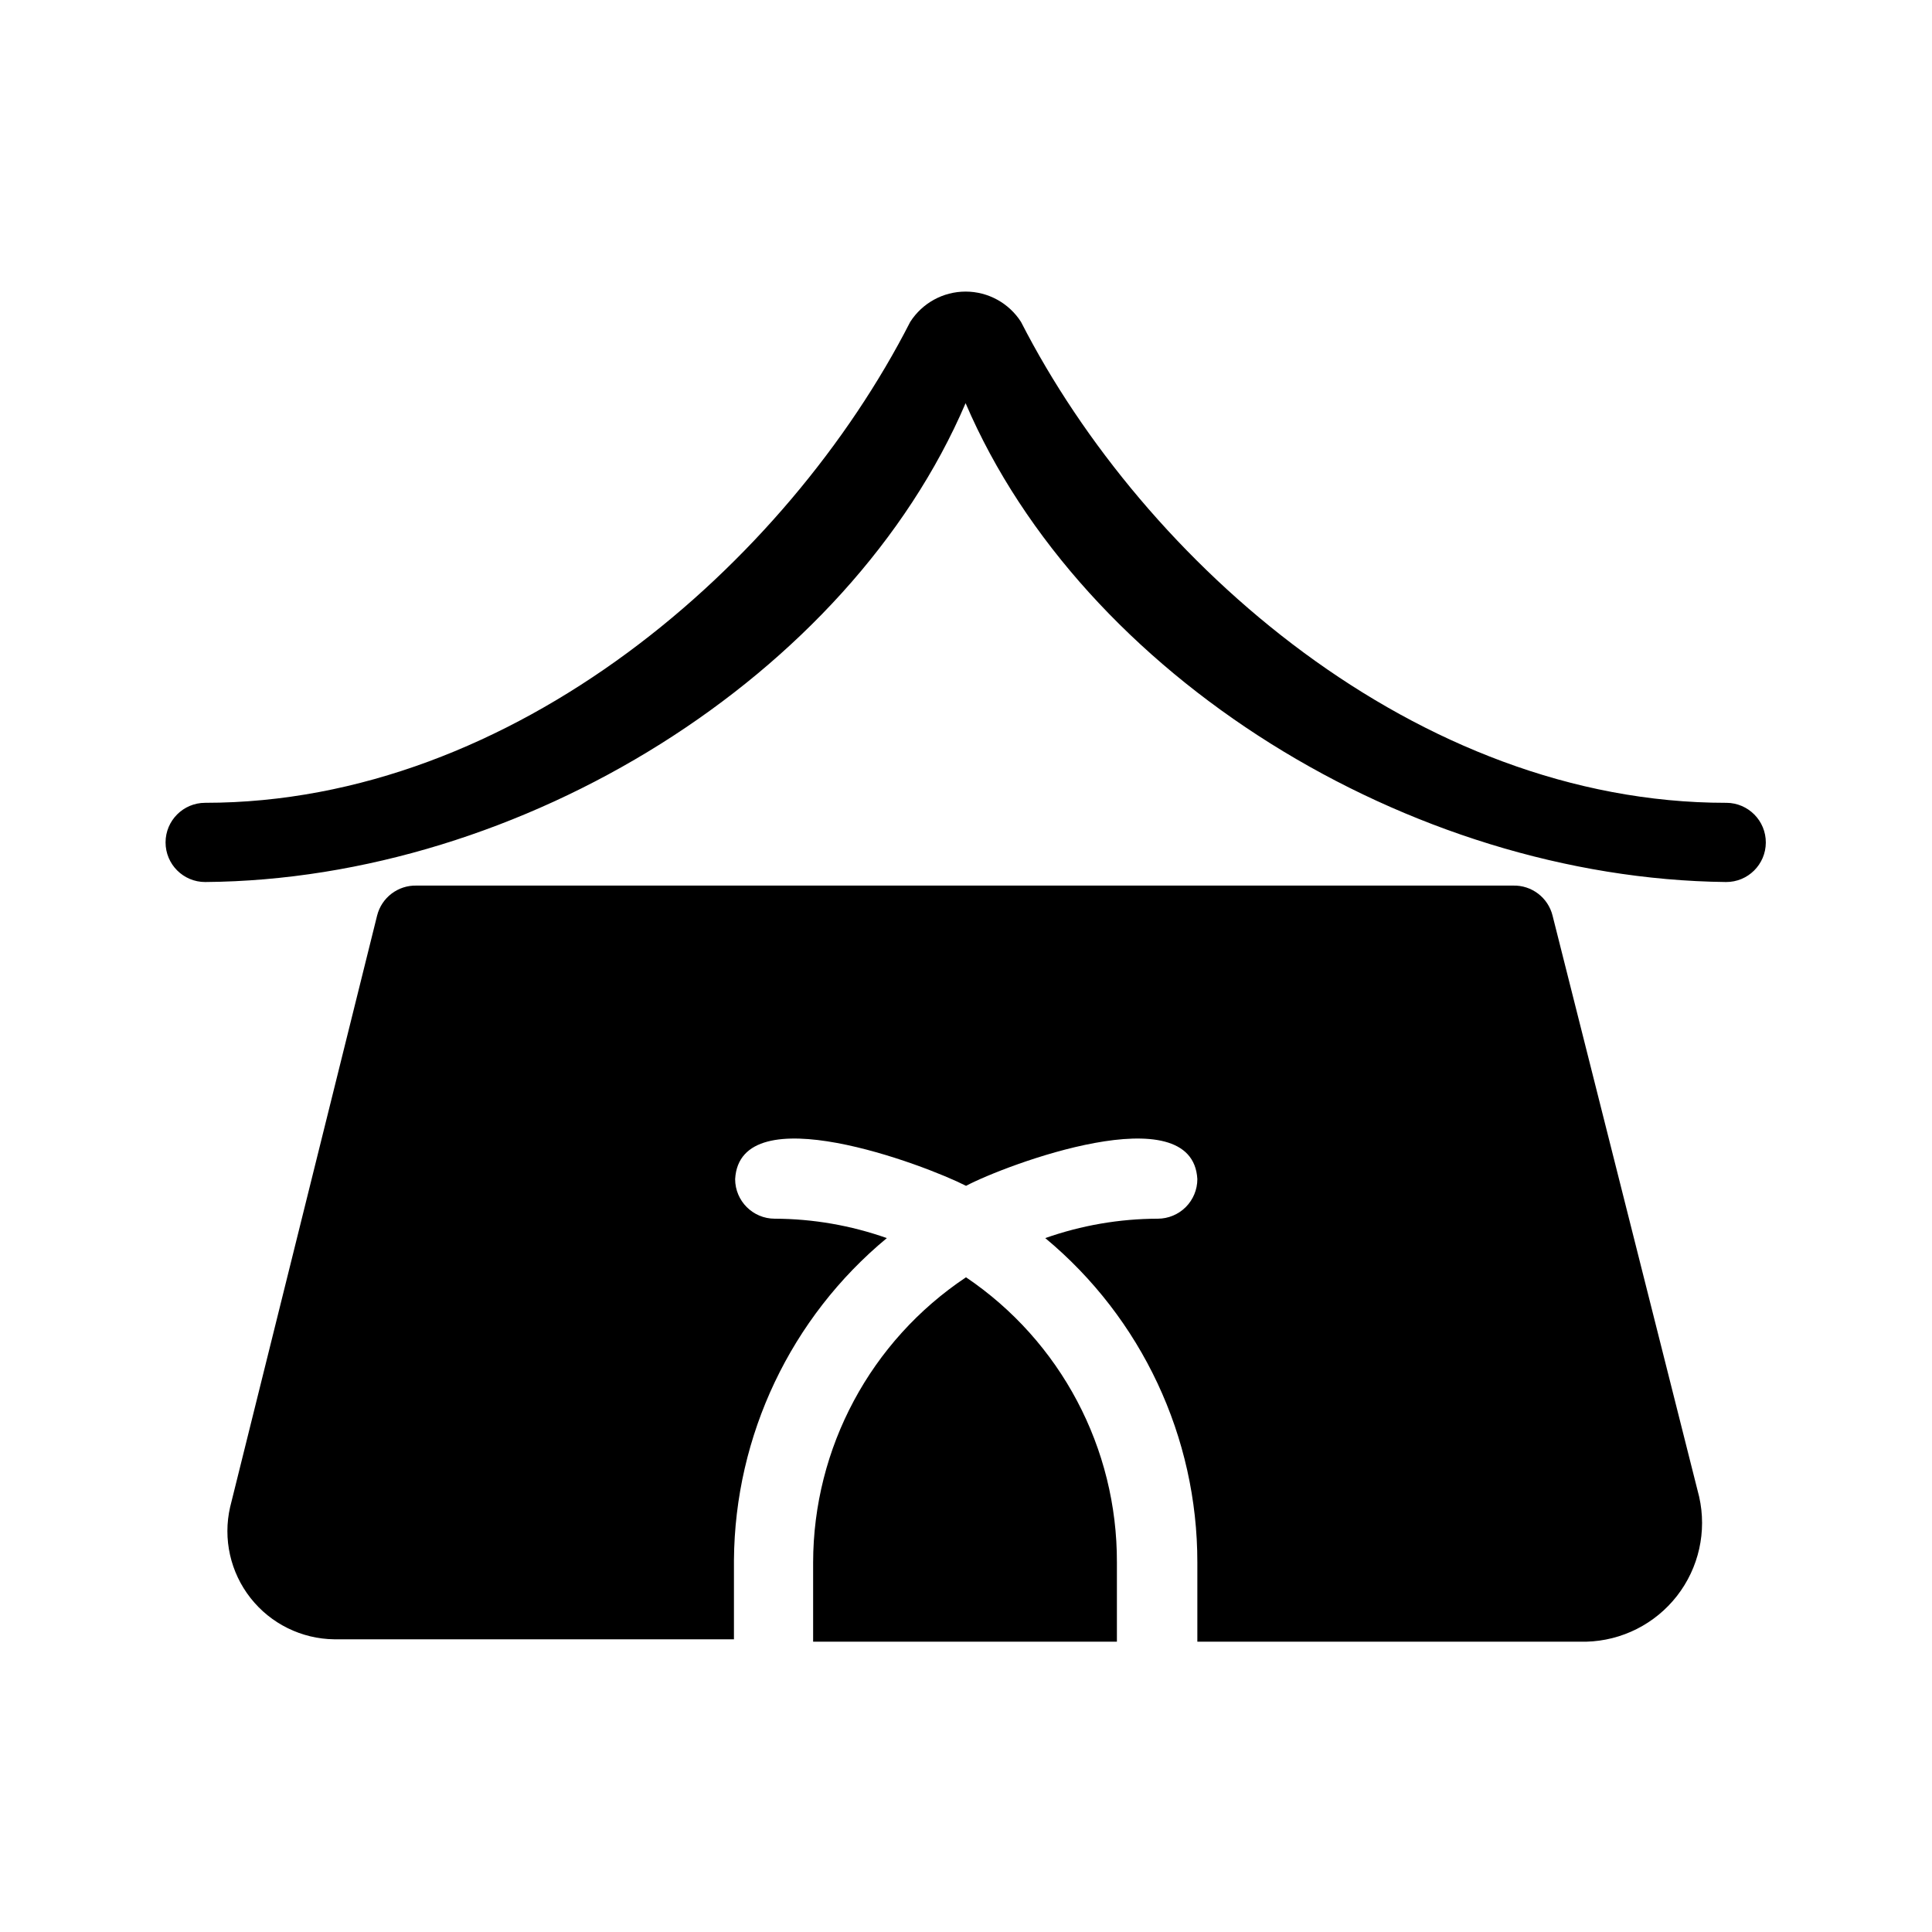 <?xml version="1.0" encoding="UTF-8"?>
<!-- Uploaded to: SVG Repo, www.svgrepo.com, Generator: SVG Repo Mixer Tools -->
<svg fill="#000000" width="800px" height="800px" version="1.1" viewBox="144 144 512 512" xmlns="http://www.w3.org/2000/svg">
 <path d="m439.99 558.07v20.992h-80.504v-20.992c0.047-30.375 15.242-58.723 40.516-75.574 25.098 16.945 40.098 45.289 39.988 75.574zm115.46-171.4v-0.004c-1.184-4.797-5.555-8.121-10.496-7.977h-290.53c-4.941-0.145-9.312 3.18-10.496 7.977l-38.941 156.71c-1.938 8.449 0.055 17.32 5.418 24.129 5.363 6.812 13.52 10.828 22.188 10.926h105.91v-20.992c0.246-33.027 15.074-64.262 40.516-85.332-9.543-3.371-19.586-5.109-29.707-5.141-5.793 0-10.492-4.699-10.492-10.496 1.258-22.355 50.277-3.777 61.191 1.785 10.496-5.562 60.039-24.141 61.297-1.785 0 2.781-1.105 5.453-3.074 7.422-1.969 1.965-4.641 3.074-7.422 3.074-10.156 0.023-20.234 1.762-29.809 5.141 25.562 21.223 40.34 52.738 40.305 85.965v20.992h103.07c9.426-0.242 18.25-4.695 24.043-12.133 5.793-7.441 7.949-17.086 5.871-26.285zm45.973-29.914c-81.867 0-154.19-63.605-186.83-127.42v-0.004c-3.199-5.019-8.742-8.059-14.695-8.059s-11.496 3.039-14.695 8.059c-32.645 63.922-104.96 127.42-186.83 127.42-5.797 0-10.496 4.699-10.496 10.496s4.699 10.496 10.496 10.496c83.969-0.629 170.56-54.578 201.52-126.9 30.965 72.316 117.45 125.95 201.52 126.9 5.797 0.031 10.52-4.644 10.547-10.441 0.031-5.797-4.644-10.52-10.441-10.551z"/>
</svg>